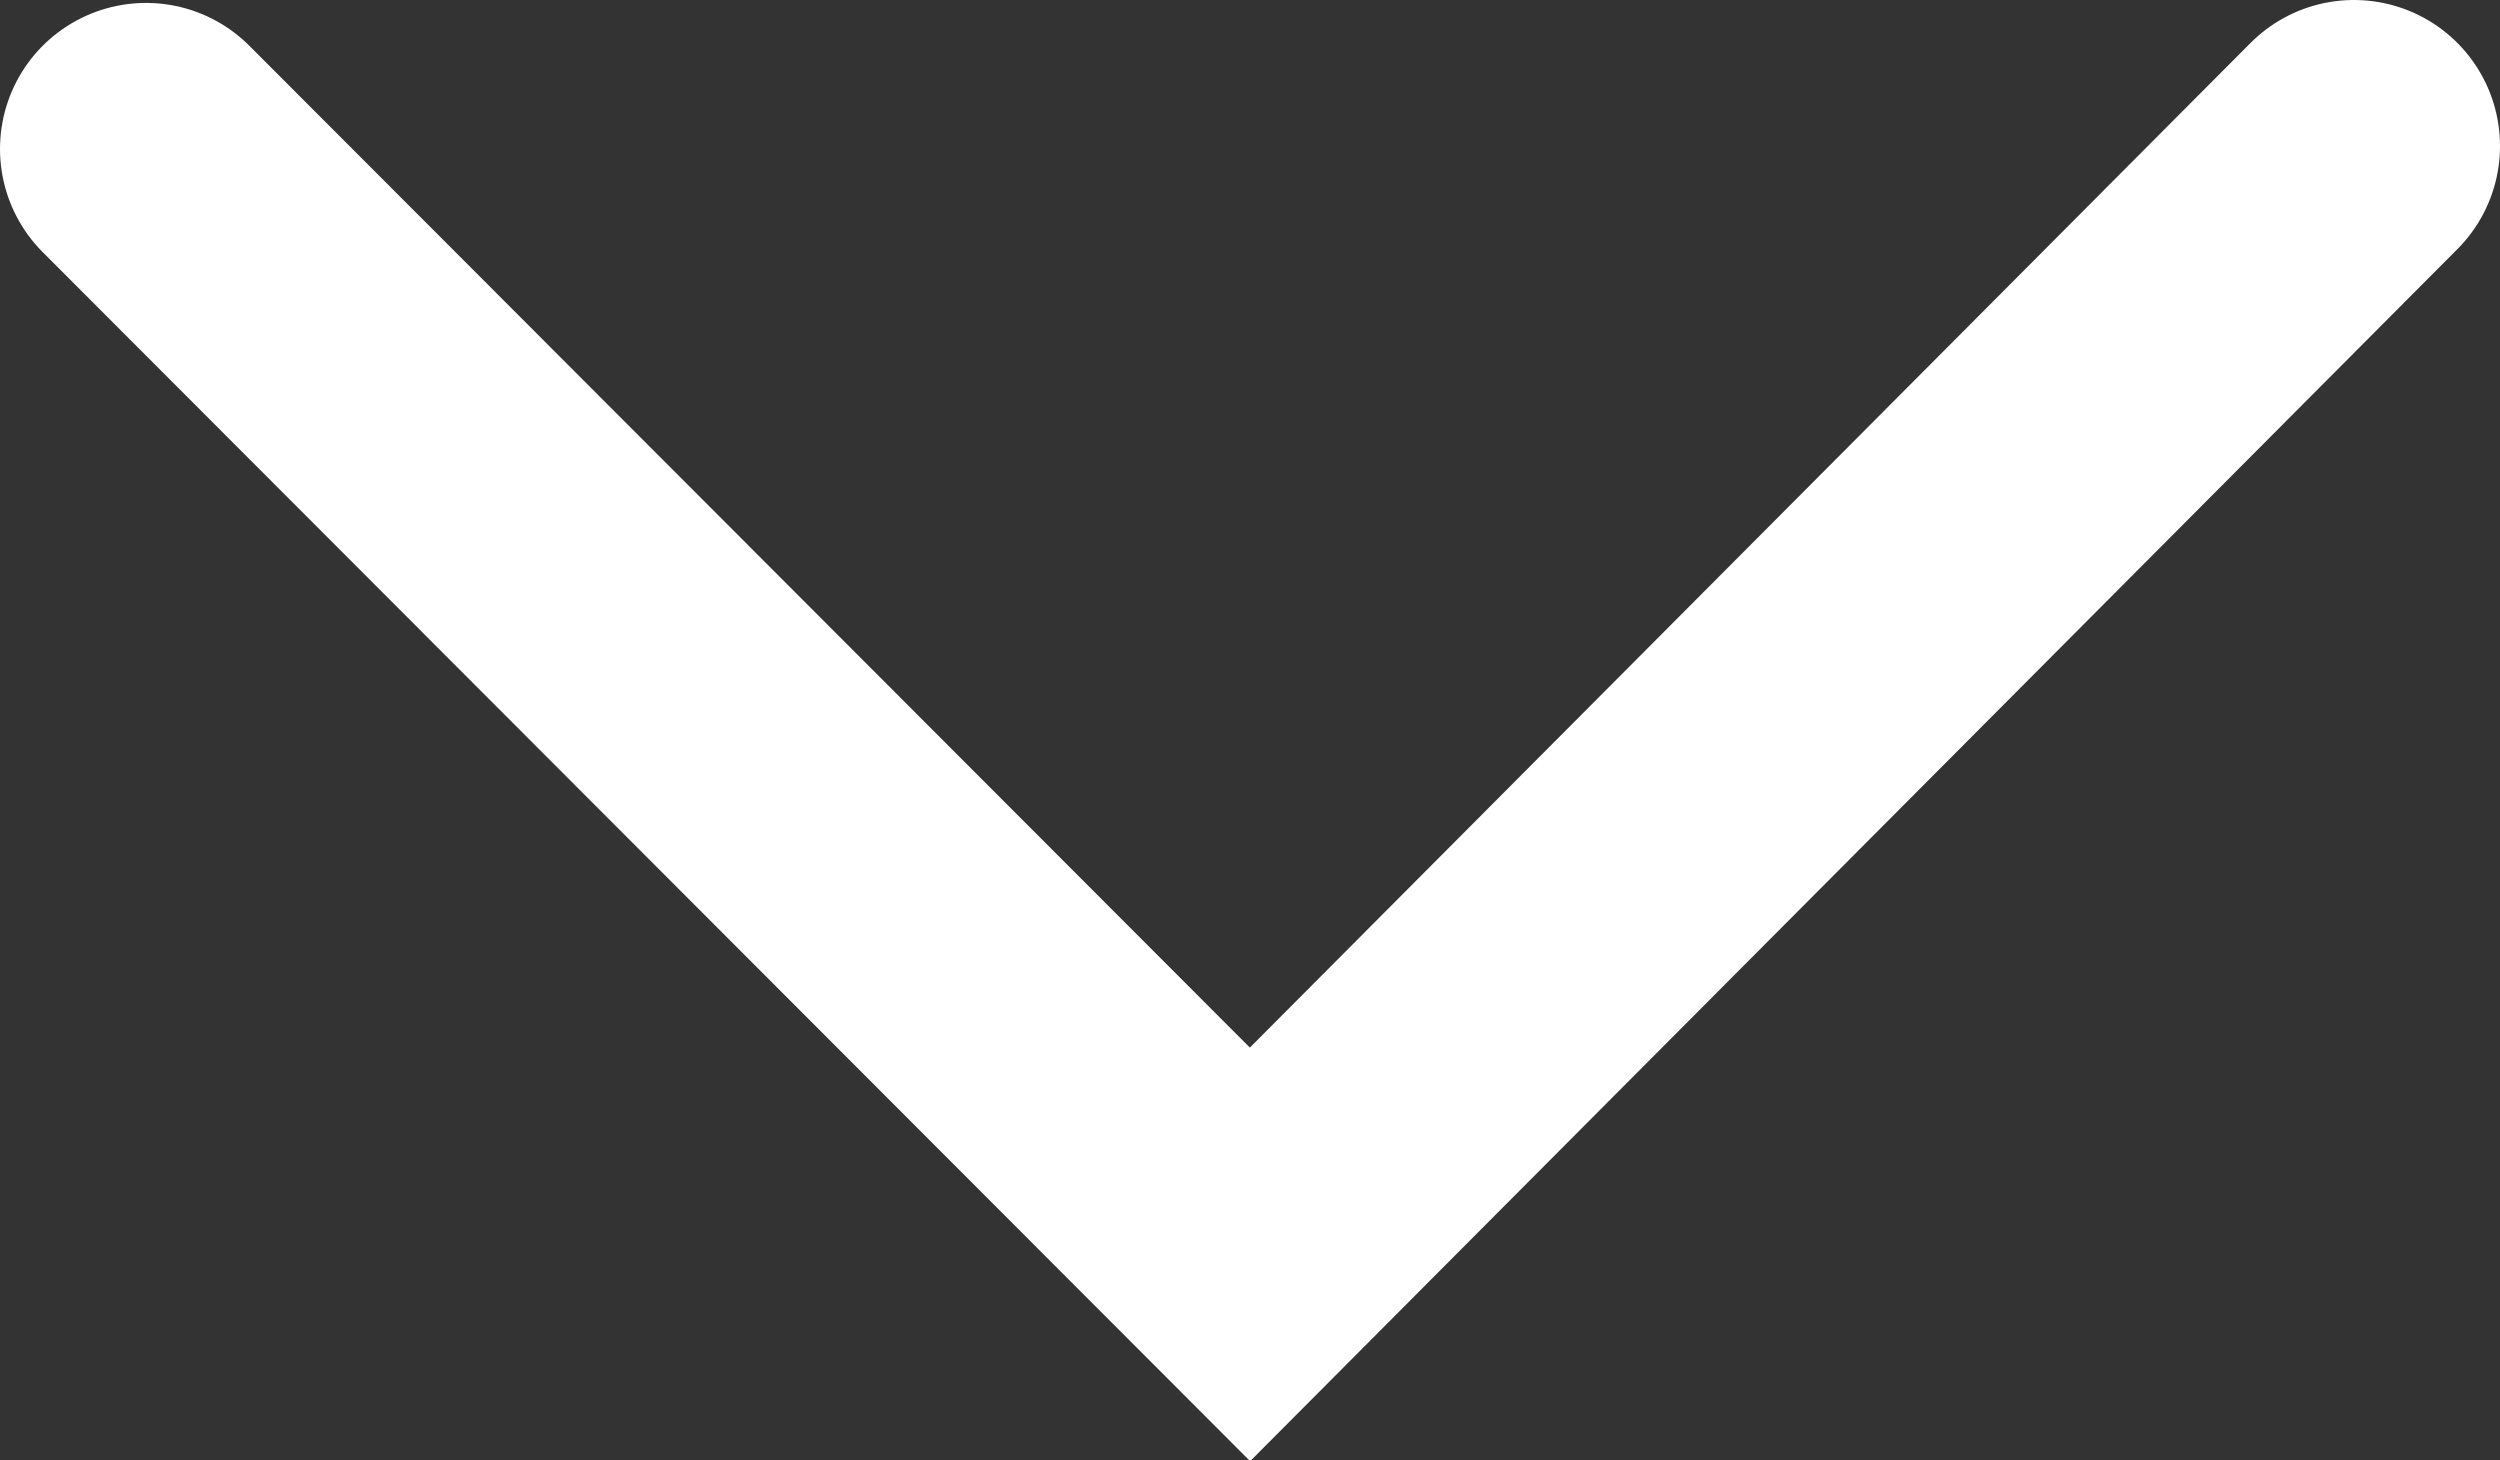 <svg xmlns="http://www.w3.org/2000/svg" width="17.12" height="10" viewBox="0 0 17.12 10">
  <rect x="0" y="0" width="17.12" height="10" fill="#333333" stroke="none"/>
  <defs>
    <style>
      .cls-1 {
        fill: none;
        stroke: #fff;
        stroke-linecap: round;
        stroke-miterlimit: 10;
        stroke-width: 2px;
      }
    </style>
  </defs>
  <g id="レイヤー_2" data-name="レイヤー 2">
    <g id="cotents">
      <polyline class="cls-1" points="16.12 1 8.56 8.59 1 1.02"/>
    </g>
  </g>
</svg>

